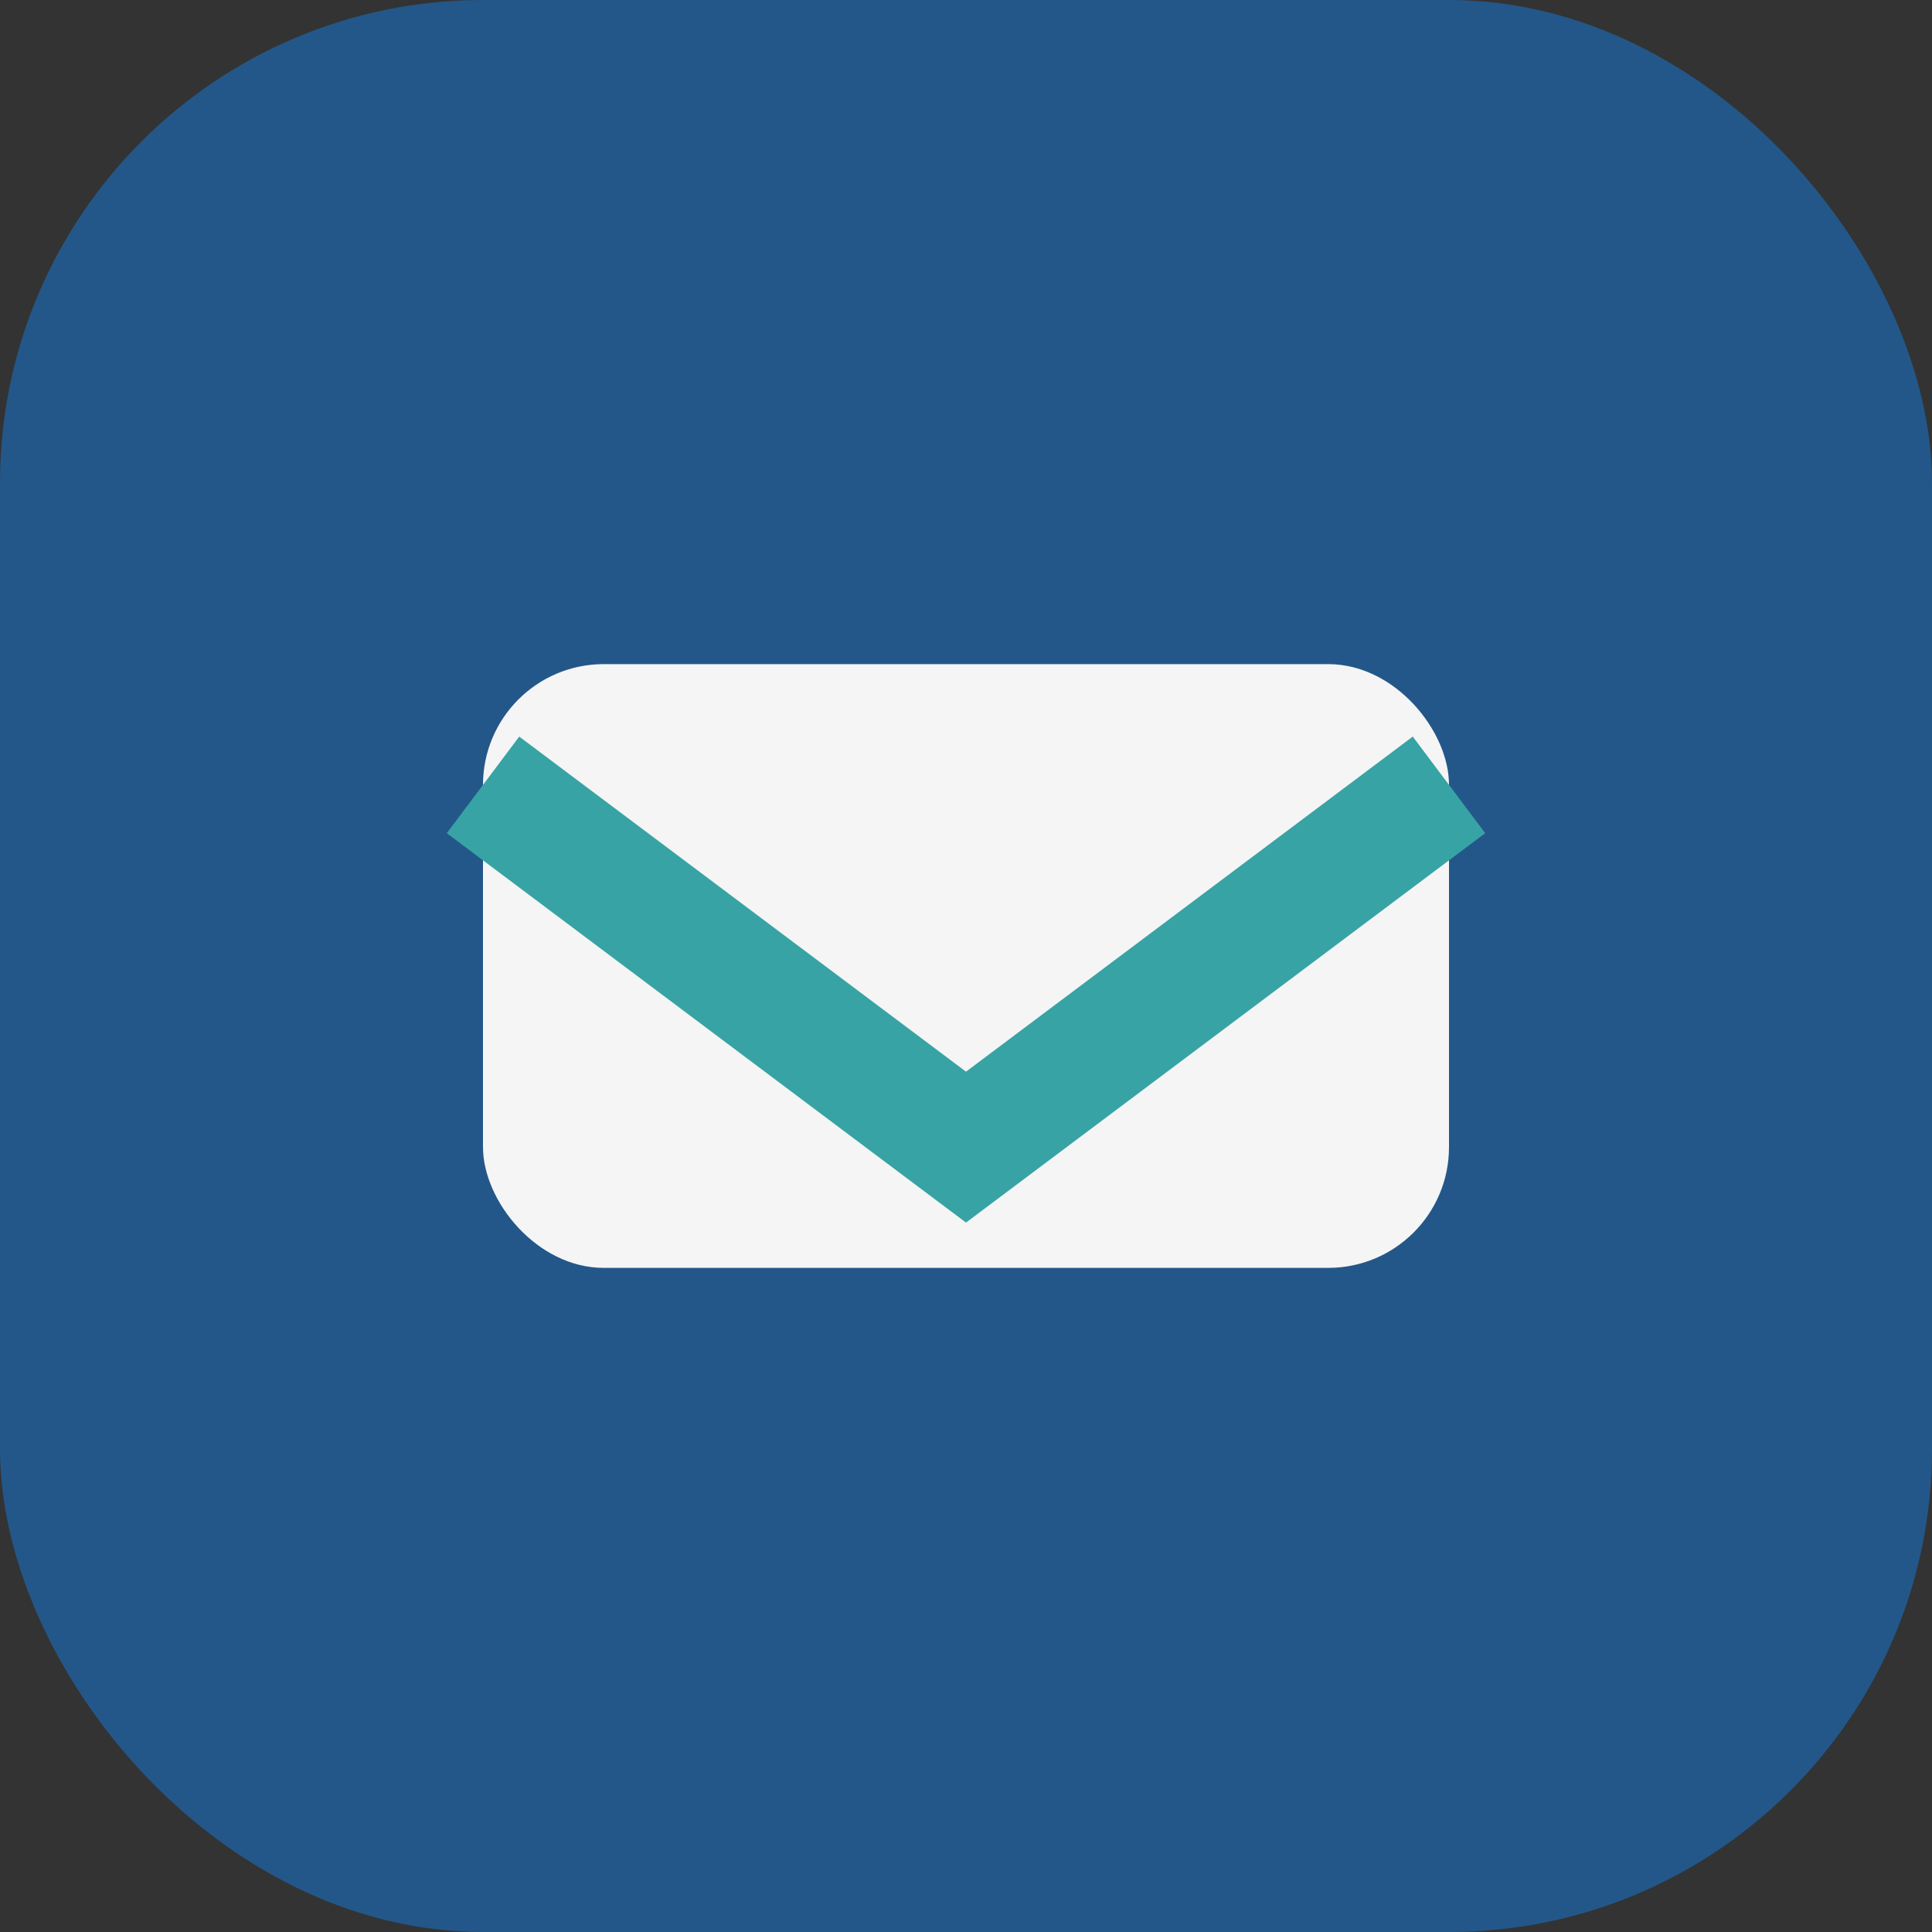 <?xml version="1.0" encoding="UTF-8"?>
<svg xmlns="http://www.w3.org/2000/svg" width="32" height="32" viewBox="0 0 32 32"><rect x="0" y="0" width="32" height="32" fill="#333333" stroke="none"/><rect width="32" height="32" rx="8" fill="#235789"/><rect x="8" y="11" width="16" height="10" rx="2" fill="#F5F5F5"/><path d="M8 13l8 6 8-6" stroke="#38A3A5" stroke-width="2" fill="none"/></svg>